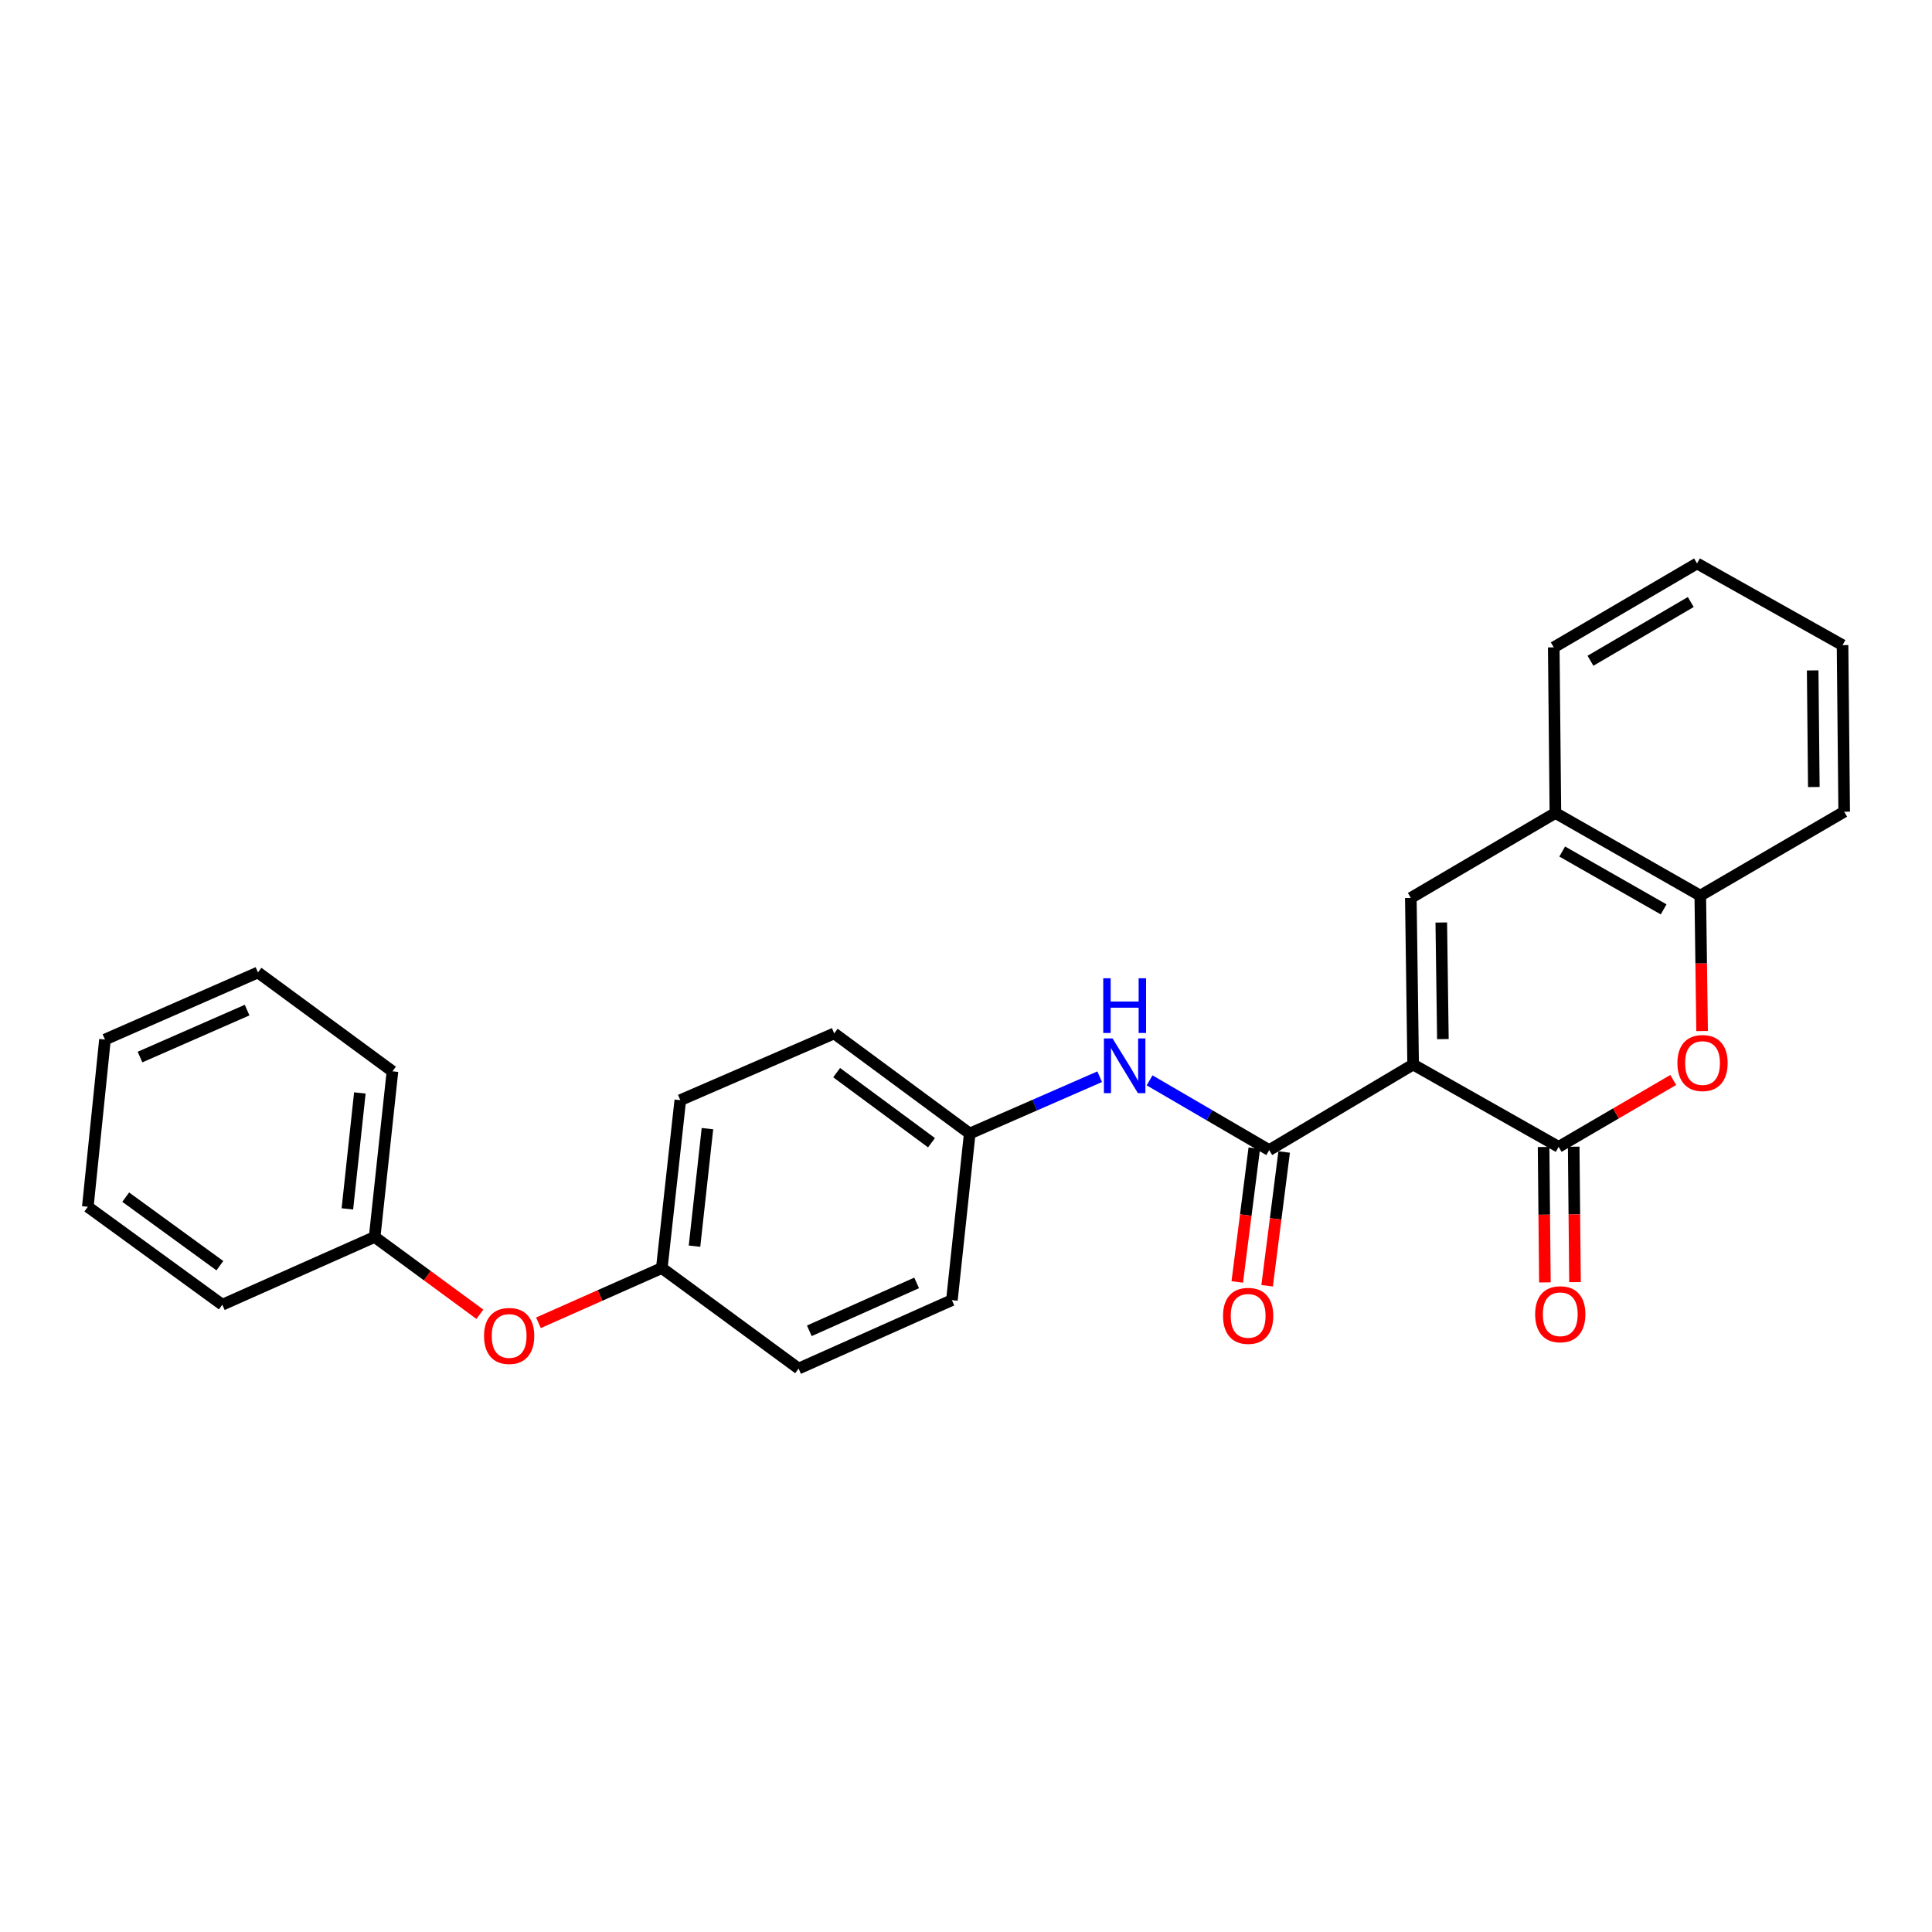 <?xml version='1.0' encoding='iso-8859-1'?>
<svg version='1.1' baseProfile='full'
              xmlns='http://www.w3.org/2000/svg'
                      xmlns:rdkit='http://www.rdkit.org/xml'
                      xmlns:xlink='http://www.w3.org/1999/xlink'
                  xml:space='preserve'
width='1000px' height='1000px' viewBox='0 0 1000 1000'>
<!-- END OF HEADER -->
<rect style='opacity:1.0;fill:#FFFFFF;stroke:none' width='1000' height='1000' x='0' y='0'> </rect>
<path class='bond-0' d='M 731.437,550.994 L 806.75,593.607' style='fill:none;fill-rule:evenodd;stroke:#000000;stroke-width:6px;stroke-linecap:butt;stroke-linejoin:miter;stroke-opacity:1' />
<path class='bond-1' d='M 731.437,550.994 L 656.946,595.286' style='fill:none;fill-rule:evenodd;stroke:#000000;stroke-width:6px;stroke-linecap:butt;stroke-linejoin:miter;stroke-opacity:1' />
<path class='bond-2' d='M 731.437,550.994 L 730.242,464.772' style='fill:none;fill-rule:evenodd;stroke:#000000;stroke-width:6px;stroke-linecap:butt;stroke-linejoin:miter;stroke-opacity:1' />
<path class='bond-2' d='M 746.84,537.845 L 746.004,477.489' style='fill:none;fill-rule:evenodd;stroke:#000000;stroke-width:6px;stroke-linecap:butt;stroke-linejoin:miter;stroke-opacity:1' />
<path class='bond-3' d='M 806.75,593.607 L 836.409,576.298' style='fill:none;fill-rule:evenodd;stroke:#000000;stroke-width:6px;stroke-linecap:butt;stroke-linejoin:miter;stroke-opacity:1' />
<path class='bond-3' d='M 836.409,576.298 L 866.068,558.99' style='fill:none;fill-rule:evenodd;stroke:#FF0000;stroke-width:6px;stroke-linecap:butt;stroke-linejoin:miter;stroke-opacity:1' />
<path class='bond-7' d='M 798.959,593.682 L 799.299,628.724' style='fill:none;fill-rule:evenodd;stroke:#000000;stroke-width:6px;stroke-linecap:butt;stroke-linejoin:miter;stroke-opacity:1' />
<path class='bond-7' d='M 799.299,628.724 L 799.639,663.766' style='fill:none;fill-rule:evenodd;stroke:#FF0000;stroke-width:6px;stroke-linecap:butt;stroke-linejoin:miter;stroke-opacity:1' />
<path class='bond-7' d='M 814.542,593.531 L 814.882,628.573' style='fill:none;fill-rule:evenodd;stroke:#000000;stroke-width:6px;stroke-linecap:butt;stroke-linejoin:miter;stroke-opacity:1' />
<path class='bond-7' d='M 814.882,628.573 L 815.222,663.615' style='fill:none;fill-rule:evenodd;stroke:#FF0000;stroke-width:6px;stroke-linecap:butt;stroke-linejoin:miter;stroke-opacity:1' />
<path class='bond-5' d='M 656.946,595.286 L 625.985,577.235' style='fill:none;fill-rule:evenodd;stroke:#000000;stroke-width:6px;stroke-linecap:butt;stroke-linejoin:miter;stroke-opacity:1' />
<path class='bond-5' d='M 625.985,577.235 L 595.024,559.184' style='fill:none;fill-rule:evenodd;stroke:#0000FF;stroke-width:6px;stroke-linecap:butt;stroke-linejoin:miter;stroke-opacity:1' />
<path class='bond-8' d='M 649.217,594.303 L 644.811,628.922' style='fill:none;fill-rule:evenodd;stroke:#000000;stroke-width:6px;stroke-linecap:butt;stroke-linejoin:miter;stroke-opacity:1' />
<path class='bond-8' d='M 644.811,628.922 L 640.405,663.542' style='fill:none;fill-rule:evenodd;stroke:#FF0000;stroke-width:6px;stroke-linecap:butt;stroke-linejoin:miter;stroke-opacity:1' />
<path class='bond-8' d='M 664.676,596.27 L 660.27,630.89' style='fill:none;fill-rule:evenodd;stroke:#000000;stroke-width:6px;stroke-linecap:butt;stroke-linejoin:miter;stroke-opacity:1' />
<path class='bond-8' d='M 660.27,630.89 L 655.865,665.509' style='fill:none;fill-rule:evenodd;stroke:#FF0000;stroke-width:6px;stroke-linecap:butt;stroke-linejoin:miter;stroke-opacity:1' />
<path class='bond-4' d='M 730.242,464.772 L 805.071,420.791' style='fill:none;fill-rule:evenodd;stroke:#000000;stroke-width:6px;stroke-linecap:butt;stroke-linejoin:miter;stroke-opacity:1' />
<path class='bond-26' d='M 881.003,533.661 L 880.533,498.619' style='fill:none;fill-rule:evenodd;stroke:#FF0000;stroke-width:6px;stroke-linecap:butt;stroke-linejoin:miter;stroke-opacity:1' />
<path class='bond-26' d='M 880.533,498.619 L 880.063,463.577' style='fill:none;fill-rule:evenodd;stroke:#000000;stroke-width:6px;stroke-linecap:butt;stroke-linejoin:miter;stroke-opacity:1' />
<path class='bond-6' d='M 805.071,420.791 L 880.063,463.577' style='fill:none;fill-rule:evenodd;stroke:#000000;stroke-width:6px;stroke-linecap:butt;stroke-linejoin:miter;stroke-opacity:1' />
<path class='bond-6' d='M 808.597,440.745 L 861.092,470.695' style='fill:none;fill-rule:evenodd;stroke:#000000;stroke-width:6px;stroke-linecap:butt;stroke-linejoin:miter;stroke-opacity:1' />
<path class='bond-17' d='M 805.071,420.791 L 804.222,335.08' style='fill:none;fill-rule:evenodd;stroke:#000000;stroke-width:6px;stroke-linecap:butt;stroke-linejoin:miter;stroke-opacity:1' />
<path class='bond-10' d='M 569.19,557.312 L 535.56,572.014' style='fill:none;fill-rule:evenodd;stroke:#0000FF;stroke-width:6px;stroke-linecap:butt;stroke-linejoin:miter;stroke-opacity:1' />
<path class='bond-10' d='M 535.56,572.014 L 501.931,586.715' style='fill:none;fill-rule:evenodd;stroke:#000000;stroke-width:6px;stroke-linecap:butt;stroke-linejoin:miter;stroke-opacity:1' />
<path class='bond-18' d='M 880.063,463.577 L 954.545,420.142' style='fill:none;fill-rule:evenodd;stroke:#000000;stroke-width:6px;stroke-linecap:butt;stroke-linejoin:miter;stroke-opacity:1' />
<path class='bond-9' d='M 278.694,684.676 L 310.623,670.508' style='fill:none;fill-rule:evenodd;stroke:#FF0000;stroke-width:6px;stroke-linecap:butt;stroke-linejoin:miter;stroke-opacity:1' />
<path class='bond-9' d='M 310.623,670.508 L 342.551,656.34' style='fill:none;fill-rule:evenodd;stroke:#000000;stroke-width:6px;stroke-linecap:butt;stroke-linejoin:miter;stroke-opacity:1' />
<path class='bond-12' d='M 248.373,680.264 L 221.145,660.255' style='fill:none;fill-rule:evenodd;stroke:#FF0000;stroke-width:6px;stroke-linecap:butt;stroke-linejoin:miter;stroke-opacity:1' />
<path class='bond-12' d='M 221.145,660.255 L 193.916,640.246' style='fill:none;fill-rule:evenodd;stroke:#000000;stroke-width:6px;stroke-linecap:butt;stroke-linejoin:miter;stroke-opacity:1' />
<path class='bond-13' d='M 501.931,586.715 L 431.786,534.89' style='fill:none;fill-rule:evenodd;stroke:#000000;stroke-width:6px;stroke-linecap:butt;stroke-linejoin:miter;stroke-opacity:1' />
<path class='bond-13' d='M 482.149,591.476 L 433.047,555.198' style='fill:none;fill-rule:evenodd;stroke:#000000;stroke-width:6px;stroke-linecap:butt;stroke-linejoin:miter;stroke-opacity:1' />
<path class='bond-14' d='M 501.931,586.715 L 492.702,672.954' style='fill:none;fill-rule:evenodd;stroke:#000000;stroke-width:6px;stroke-linecap:butt;stroke-linejoin:miter;stroke-opacity:1' />
<path class='bond-11' d='M 342.551,656.34 L 413.354,708.364' style='fill:none;fill-rule:evenodd;stroke:#000000;stroke-width:6px;stroke-linecap:butt;stroke-linejoin:miter;stroke-opacity:1' />
<path class='bond-28' d='M 342.551,656.34 L 352.118,569.443' style='fill:none;fill-rule:evenodd;stroke:#000000;stroke-width:6px;stroke-linecap:butt;stroke-linejoin:miter;stroke-opacity:1' />
<path class='bond-28' d='M 359.477,645.011 L 366.173,584.183' style='fill:none;fill-rule:evenodd;stroke:#000000;stroke-width:6px;stroke-linecap:butt;stroke-linejoin:miter;stroke-opacity:1' />
<path class='bond-19' d='M 193.916,640.246 L 203.137,554.517' style='fill:none;fill-rule:evenodd;stroke:#000000;stroke-width:6px;stroke-linecap:butt;stroke-linejoin:miter;stroke-opacity:1' />
<path class='bond-19' d='M 179.805,625.72 L 186.259,565.71' style='fill:none;fill-rule:evenodd;stroke:#000000;stroke-width:6px;stroke-linecap:butt;stroke-linejoin:miter;stroke-opacity:1' />
<path class='bond-20' d='M 193.916,640.246 L 115.071,675.318' style='fill:none;fill-rule:evenodd;stroke:#000000;stroke-width:6px;stroke-linecap:butt;stroke-linejoin:miter;stroke-opacity:1' />
<path class='bond-16' d='M 431.786,534.89 L 352.118,569.443' style='fill:none;fill-rule:evenodd;stroke:#000000;stroke-width:6px;stroke-linecap:butt;stroke-linejoin:miter;stroke-opacity:1' />
<path class='bond-15' d='M 492.702,672.954 L 413.354,708.364' style='fill:none;fill-rule:evenodd;stroke:#000000;stroke-width:6px;stroke-linecap:butt;stroke-linejoin:miter;stroke-opacity:1' />
<path class='bond-15' d='M 474.449,664.035 L 418.905,688.822' style='fill:none;fill-rule:evenodd;stroke:#000000;stroke-width:6px;stroke-linecap:butt;stroke-linejoin:miter;stroke-opacity:1' />
<path class='bond-22' d='M 804.222,335.08 L 878.384,291.636' style='fill:none;fill-rule:evenodd;stroke:#000000;stroke-width:6px;stroke-linecap:butt;stroke-linejoin:miter;stroke-opacity:1' />
<path class='bond-22' d='M 823.223,342.01 L 875.137,311.599' style='fill:none;fill-rule:evenodd;stroke:#000000;stroke-width:6px;stroke-linecap:butt;stroke-linejoin:miter;stroke-opacity:1' />
<path class='bond-27' d='M 954.545,420.142 L 953.697,333.92' style='fill:none;fill-rule:evenodd;stroke:#000000;stroke-width:6px;stroke-linecap:butt;stroke-linejoin:miter;stroke-opacity:1' />
<path class='bond-27' d='M 938.835,407.362 L 938.241,347.006' style='fill:none;fill-rule:evenodd;stroke:#000000;stroke-width:6px;stroke-linecap:butt;stroke-linejoin:miter;stroke-opacity:1' />
<path class='bond-24' d='M 203.137,554.517 L 133.52,503.342' style='fill:none;fill-rule:evenodd;stroke:#000000;stroke-width:6px;stroke-linecap:butt;stroke-linejoin:miter;stroke-opacity:1' />
<path class='bond-23' d='M 115.071,675.318 L 45.455,624.636' style='fill:none;fill-rule:evenodd;stroke:#000000;stroke-width:6px;stroke-linecap:butt;stroke-linejoin:miter;stroke-opacity:1' />
<path class='bond-23' d='M 113.801,655.117 L 65.069,619.64' style='fill:none;fill-rule:evenodd;stroke:#000000;stroke-width:6px;stroke-linecap:butt;stroke-linejoin:miter;stroke-opacity:1' />
<path class='bond-21' d='M 953.697,333.92 L 878.384,291.636' style='fill:none;fill-rule:evenodd;stroke:#000000;stroke-width:6px;stroke-linecap:butt;stroke-linejoin:miter;stroke-opacity:1' />
<path class='bond-25' d='M 45.455,624.636 L 54.329,538.068' style='fill:none;fill-rule:evenodd;stroke:#000000;stroke-width:6px;stroke-linecap:butt;stroke-linejoin:miter;stroke-opacity:1' />
<path class='bond-29' d='M 133.52,503.342 L 54.329,538.068' style='fill:none;fill-rule:evenodd;stroke:#000000;stroke-width:6px;stroke-linecap:butt;stroke-linejoin:miter;stroke-opacity:1' />
<path class='bond-29' d='M 127.9,522.823 L 72.466,547.131' style='fill:none;fill-rule:evenodd;stroke:#000000;stroke-width:6px;stroke-linecap:butt;stroke-linejoin:miter;stroke-opacity:1' />
<path  class='atom-4' d='M 868.224 550.225
Q 868.224 543.425, 871.584 539.625
Q 874.944 535.825, 881.224 535.825
Q 887.504 535.825, 890.864 539.625
Q 894.224 543.425, 894.224 550.225
Q 894.224 557.105, 890.824 561.025
Q 887.424 564.905, 881.224 564.905
Q 874.984 564.905, 871.584 561.025
Q 868.224 557.145, 868.224 550.225
M 881.224 561.705
Q 885.544 561.705, 887.864 558.825
Q 890.224 555.905, 890.224 550.225
Q 890.224 544.665, 887.864 541.865
Q 885.544 539.025, 881.224 539.025
Q 876.904 539.025, 874.544 541.825
Q 872.224 544.625, 872.224 550.225
Q 872.224 555.945, 874.544 558.825
Q 876.904 561.705, 881.224 561.705
' fill='#FF0000'/>
<path  class='atom-6' d='M 575.858 537.5
L 585.138 552.5
Q 586.058 553.98, 587.538 556.66
Q 589.018 559.34, 589.098 559.5
L 589.098 537.5
L 592.858 537.5
L 592.858 565.82
L 588.978 565.82
L 579.018 549.42
Q 577.858 547.5, 576.618 545.3
Q 575.418 543.1, 575.058 542.42
L 575.058 565.82
L 571.378 565.82
L 571.378 537.5
L 575.858 537.5
' fill='#0000FF'/>
<path  class='atom-6' d='M 571.038 506.348
L 574.878 506.348
L 574.878 518.388
L 589.358 518.388
L 589.358 506.348
L 593.198 506.348
L 593.198 534.668
L 589.358 534.668
L 589.358 521.588
L 574.878 521.588
L 574.878 534.668
L 571.038 534.668
L 571.038 506.348
' fill='#0000FF'/>
<path  class='atom-8' d='M 794.59 680.255
Q 794.59 673.455, 797.95 669.655
Q 801.31 665.855, 807.59 665.855
Q 813.87 665.855, 817.23 669.655
Q 820.59 673.455, 820.59 680.255
Q 820.59 687.135, 817.19 691.055
Q 813.79 694.935, 807.59 694.935
Q 801.35 694.935, 797.95 691.055
Q 794.59 687.175, 794.59 680.255
M 807.59 691.735
Q 811.91 691.735, 814.23 688.855
Q 816.59 685.935, 816.59 680.255
Q 816.59 674.695, 814.23 671.895
Q 811.91 669.055, 807.59 669.055
Q 803.27 669.055, 800.91 671.855
Q 798.59 674.655, 798.59 680.255
Q 798.59 685.975, 800.91 688.855
Q 803.27 691.735, 807.59 691.735
' fill='#FF0000'/>
<path  class='atom-9' d='M 633.038 681.086
Q 633.038 674.286, 636.398 670.486
Q 639.758 666.686, 646.038 666.686
Q 652.318 666.686, 655.678 670.486
Q 659.038 674.286, 659.038 681.086
Q 659.038 687.966, 655.638 691.886
Q 652.238 695.766, 646.038 695.766
Q 639.798 695.766, 636.398 691.886
Q 633.038 688.006, 633.038 681.086
M 646.038 692.566
Q 650.358 692.566, 652.678 689.686
Q 655.038 686.766, 655.038 681.086
Q 655.038 675.526, 652.678 672.726
Q 650.358 669.886, 646.038 669.886
Q 641.718 669.886, 639.358 672.686
Q 637.038 675.486, 637.038 681.086
Q 637.038 686.806, 639.358 689.686
Q 641.718 692.566, 646.038 692.566
' fill='#FF0000'/>
<path  class='atom-10' d='M 250.533 691.484
Q 250.533 684.684, 253.893 680.884
Q 257.253 677.084, 263.533 677.084
Q 269.813 677.084, 273.173 680.884
Q 276.533 684.684, 276.533 691.484
Q 276.533 698.364, 273.133 702.284
Q 269.733 706.164, 263.533 706.164
Q 257.293 706.164, 253.893 702.284
Q 250.533 698.404, 250.533 691.484
M 263.533 702.964
Q 267.853 702.964, 270.173 700.084
Q 272.533 697.164, 272.533 691.484
Q 272.533 685.924, 270.173 683.124
Q 267.853 680.284, 263.533 680.284
Q 259.213 680.284, 256.853 683.084
Q 254.533 685.884, 254.533 691.484
Q 254.533 697.204, 256.853 700.084
Q 259.213 702.964, 263.533 702.964
' fill='#FF0000'/>
</svg>

